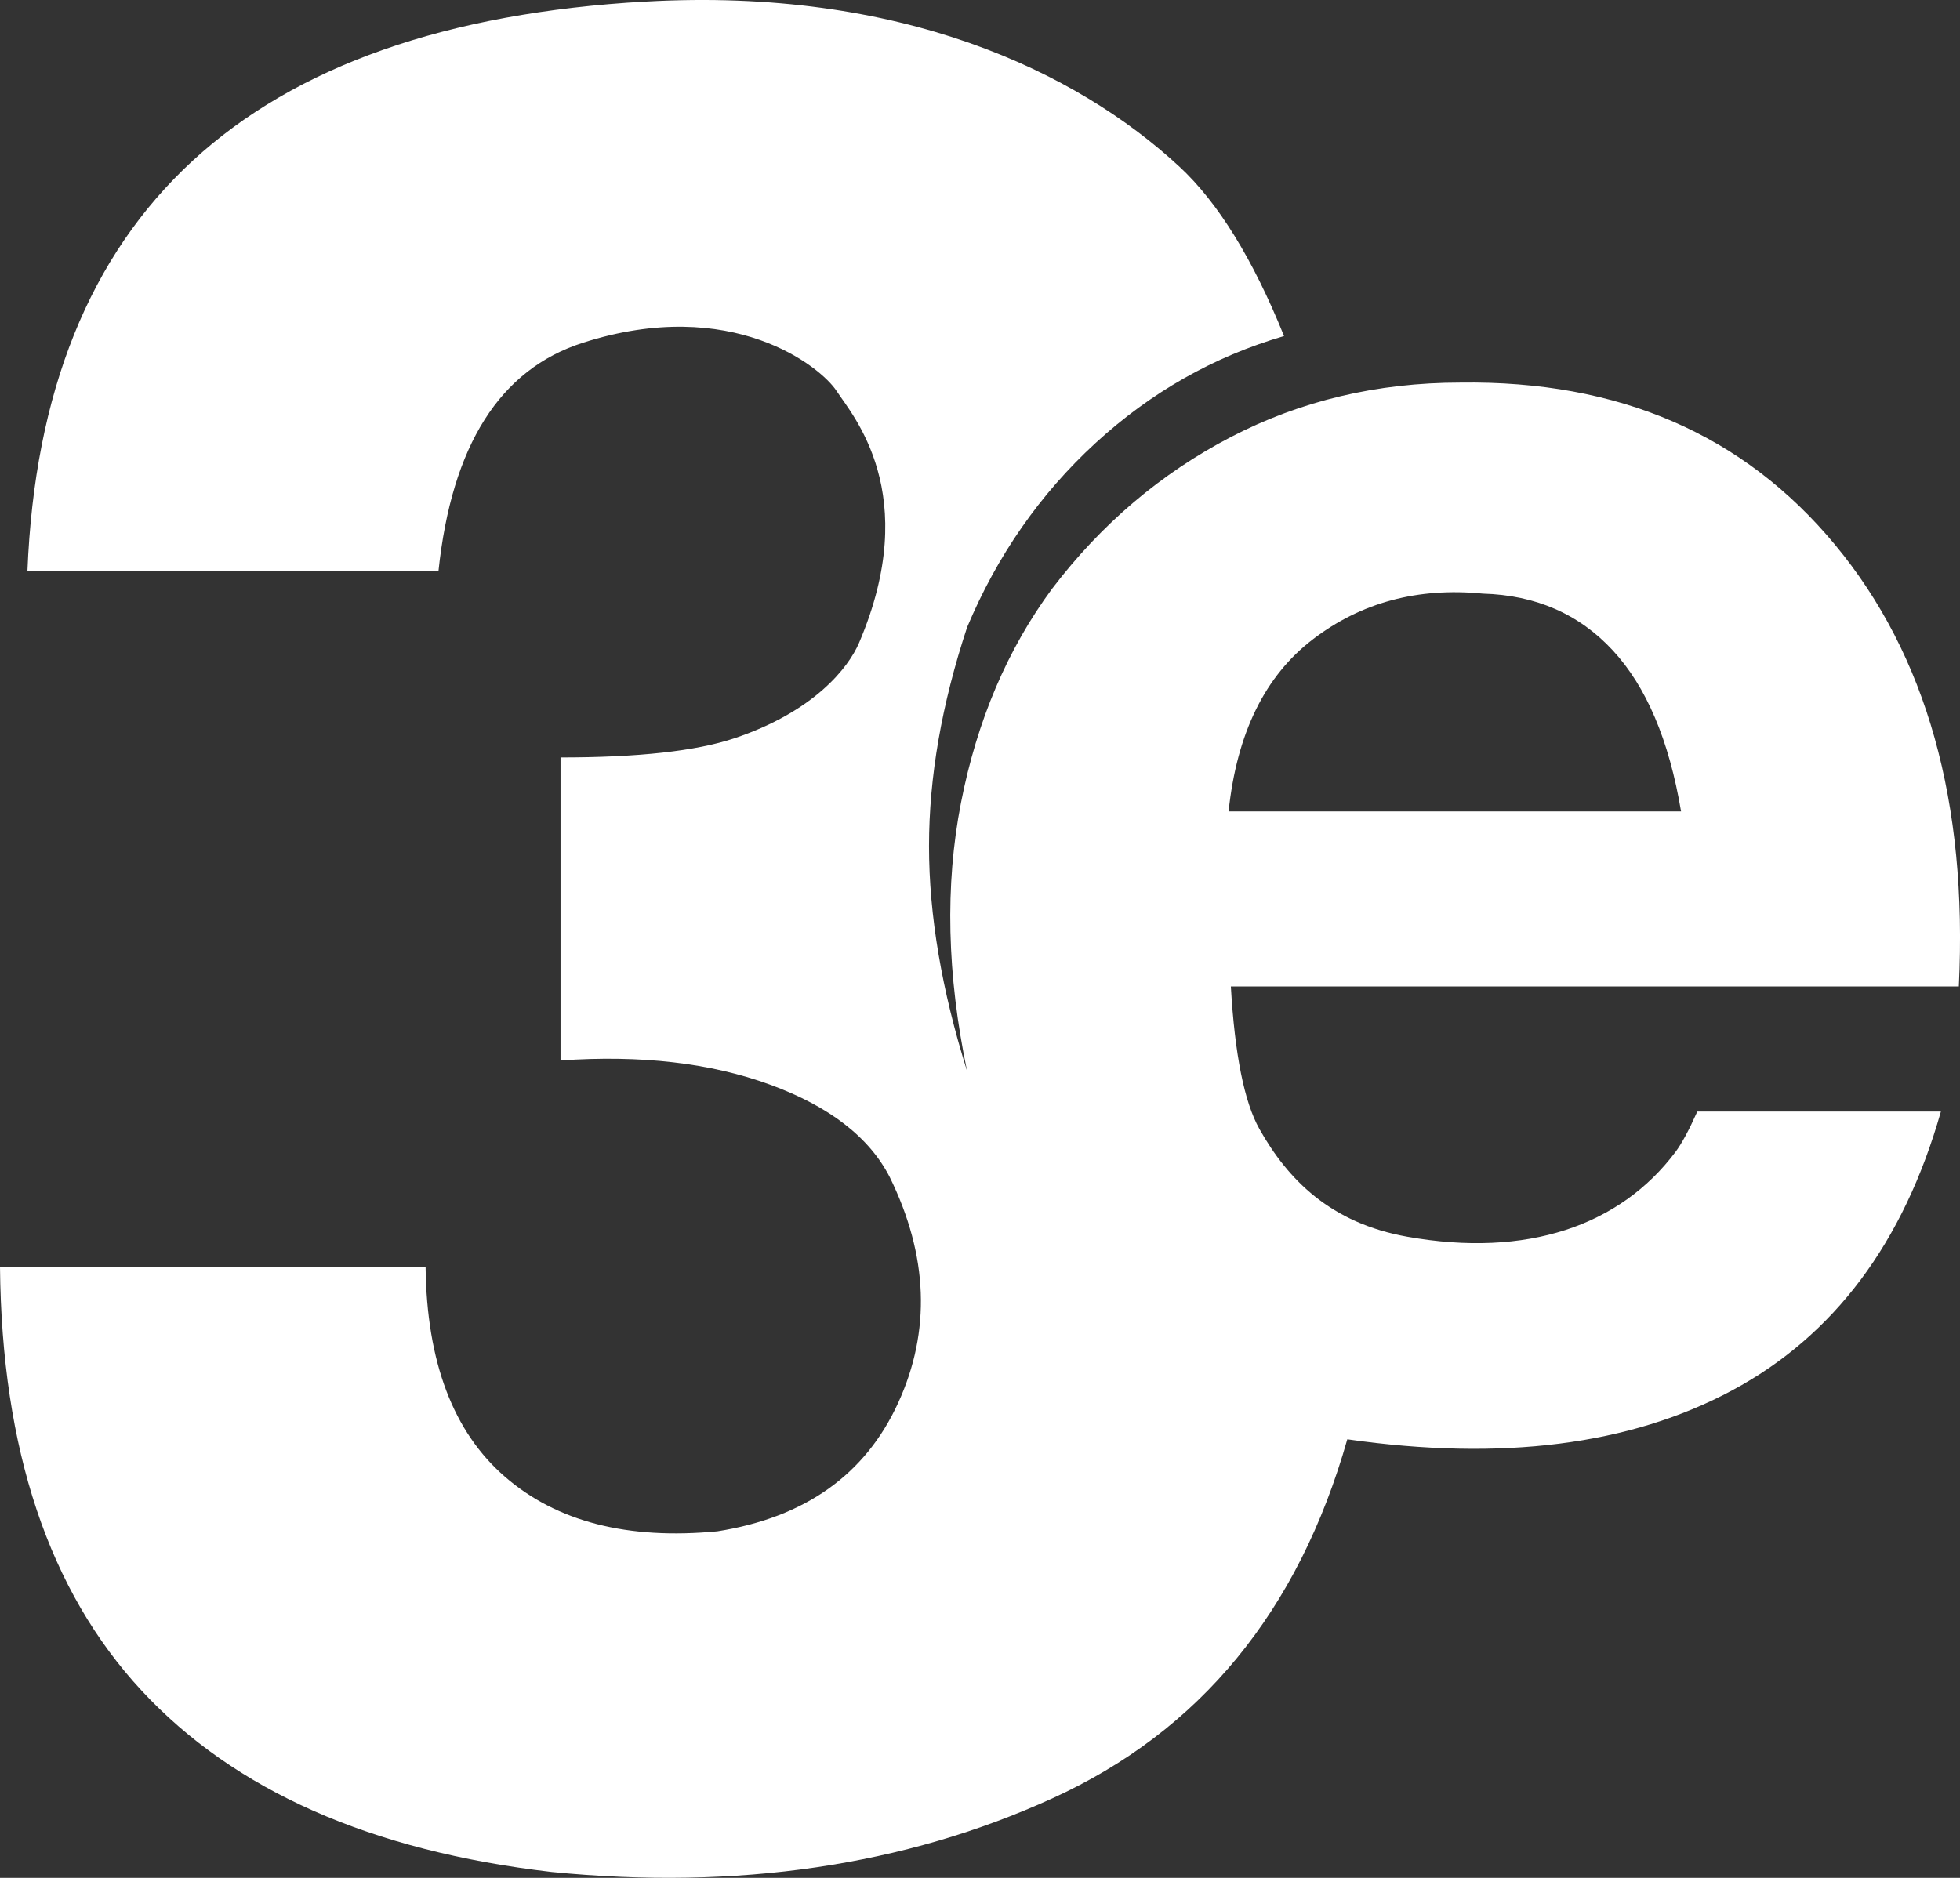 <svg height="69" viewBox="0 0 72 69" width="72" xmlns="http://www.w3.org/2000/svg"><rect x="0" y="0" width="72" height="69" fill="#333333" stroke="none"/><path d="m23.718.059c9.359-.528 15.82 2.556 19.604 6.062 1.418 1.314 2.7 3.389 3.847 6.227-2.588.757-4.899 2.07-6.932 3.938s-3.603 4.123-4.711 6.763c-.933 2.822-1.399 5.502-1.399 8.042 0 2.539.466 5.295 1.399 8.268-.741-3.547-.816-6.832-.226-9.856s1.707-5.65 3.353-7.877c1.81-2.378 3.998-4.234 6.562-5.567 2.564-1.333 5.376-2 8.434-2 5.815-.082 10.402 1.904 13.762 5.959s4.875 9.464 4.546 16.228h-26.742c.144 2.503.494 4.249 1.049 5.237 1.048 1.866 2.621 3.459 5.431 3.959 4.402.784 7.821-.407 9.853-3.114.227-.302.494-.797.802-1.485h8.948c-1.371 4.825-3.929 8.241-7.673 10.248s-8.455 2.605-14.132 1.794c-1.796 6.323-5.41 10.722-10.841 13.196-5.431 2.474-11.561 3.375-18.39 2.701-6.63-.768-11.649-2.988-15.058-6.66-3.408-3.673-5.143-8.862-5.204-15.568h15.634c.041 3.492 1.015 6.062 2.921 7.712s4.505 2.316 7.796 2c3.223-.509 5.437-2.083 6.644-4.722 1.207-2.639 1.104-5.402-.309-8.289-.754-1.471-2.222-2.605-4.402-3.402s-4.745-1.093-7.693-.887v-11.135c2.852 0 4.978-.234 6.377-.701 2.947-.985 4.203-2.607 4.587-3.505 2.345-5.485-.247-8.371-.823-9.258-.576-.887-3.847-3.526-9.318-1.773-3.052.978-4.821 3.775-5.307 8.392h-15.099c.521-13.128 8.091-20.104 22.71-20.929zm24.52 23.424c-1.769 1.347-2.804 3.457-3.106 6.33h16.621c-.439-2.612-1.275-4.584-2.51-5.918-1.234-1.333-2.825-2.028-4.772-2.083-2.386-.234-4.464.323-6.233 1.67z" fill-rule="evenodd" fill="white"/></svg>